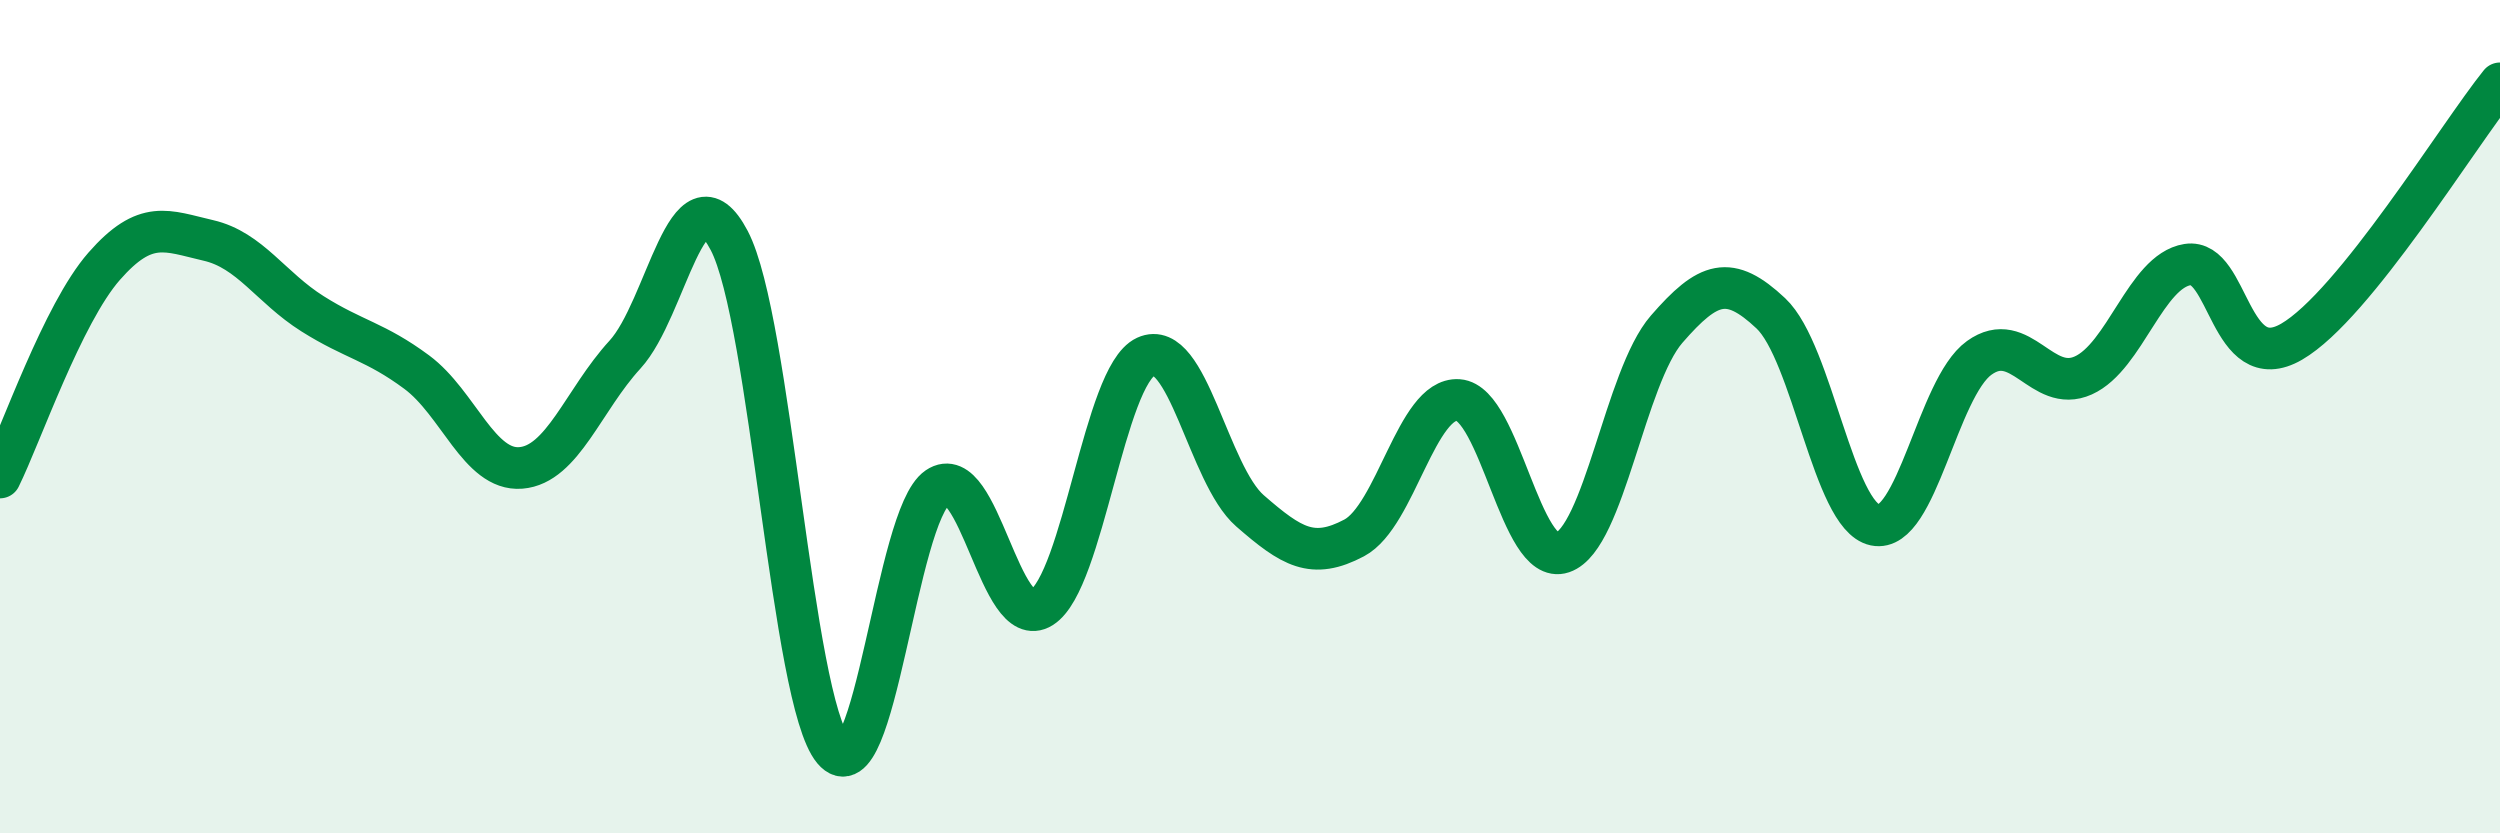 
    <svg width="60" height="20" viewBox="0 0 60 20" xmlns="http://www.w3.org/2000/svg">
      <path
        d="M 0,11.46 C 0.5,10.45 1.5,7.53 2.5,6.39 C 3.5,5.25 4,5.54 5,5.77 C 6,6 6.5,6.9 7.5,7.53 C 8.5,8.16 9,8.19 10,8.93 C 11,9.67 11.5,11.31 12.5,11.23 C 13.5,11.15 14,9.6 15,8.51 C 16,7.42 16.5,3.87 17.5,5.77 C 18.5,7.67 19,16.81 20,18 C 21,19.19 21.5,12.38 22.5,11.7 C 23.5,11.02 24,15.21 25,14.58 C 26,13.95 26.5,9.02 27.5,8.56 C 28.5,8.1 29,11.39 30,12.26 C 31,13.13 31.5,13.44 32.5,12.91 C 33.5,12.38 34,9.53 35,9.6 C 36,9.67 36.5,13.6 37.5,13.26 C 38.5,12.92 39,9.05 40,7.9 C 41,6.75 41.5,6.58 42.5,7.52 C 43.5,8.46 44,12.39 45,12.6 C 46,12.81 46.5,9.31 47.5,8.59 C 48.5,7.87 49,9.46 50,9.01 C 51,8.56 51.5,6.51 52.5,6.35 C 53.5,6.19 53.5,9.07 55,8.2 C 56.5,7.33 59,3.24 60,2L60 20L0 20Z"
        fill="#008740"
        opacity="0.1"
        stroke-linecap="round"
        stroke-linejoin="round"
      />
      <path
        d="M 0,11.46 C 0.5,10.45 1.5,7.53 2.5,6.39 C 3.5,5.25 4,5.54 5,5.77 C 6,6 6.5,6.9 7.5,7.53 C 8.5,8.16 9,8.19 10,8.93 C 11,9.67 11.5,11.31 12.5,11.23 C 13.5,11.15 14,9.6 15,8.51 C 16,7.42 16.5,3.87 17.5,5.77 C 18.5,7.67 19,16.81 20,18 C 21,19.19 21.5,12.38 22.5,11.7 C 23.5,11.02 24,15.21 25,14.58 C 26,13.95 26.5,9.02 27.5,8.56 C 28.5,8.1 29,11.39 30,12.26 C 31,13.13 31.5,13.44 32.5,12.91 C 33.5,12.38 34,9.53 35,9.6 C 36,9.67 36.5,13.6 37.5,13.26 C 38.5,12.92 39,9.05 40,7.9 C 41,6.75 41.5,6.58 42.5,7.52 C 43.5,8.46 44,12.39 45,12.6 C 46,12.81 46.5,9.31 47.5,8.59 C 48.5,7.87 49,9.46 50,9.01 C 51,8.56 51.5,6.51 52.5,6.35 C 53.5,6.19 53.5,9.07 55,8.2 C 56.5,7.33 59,3.24 60,2"
        stroke="#008740"
        stroke-width="1"
        fill="none"
        stroke-linecap="round"
        stroke-linejoin="round"
      />
    </svg>
  